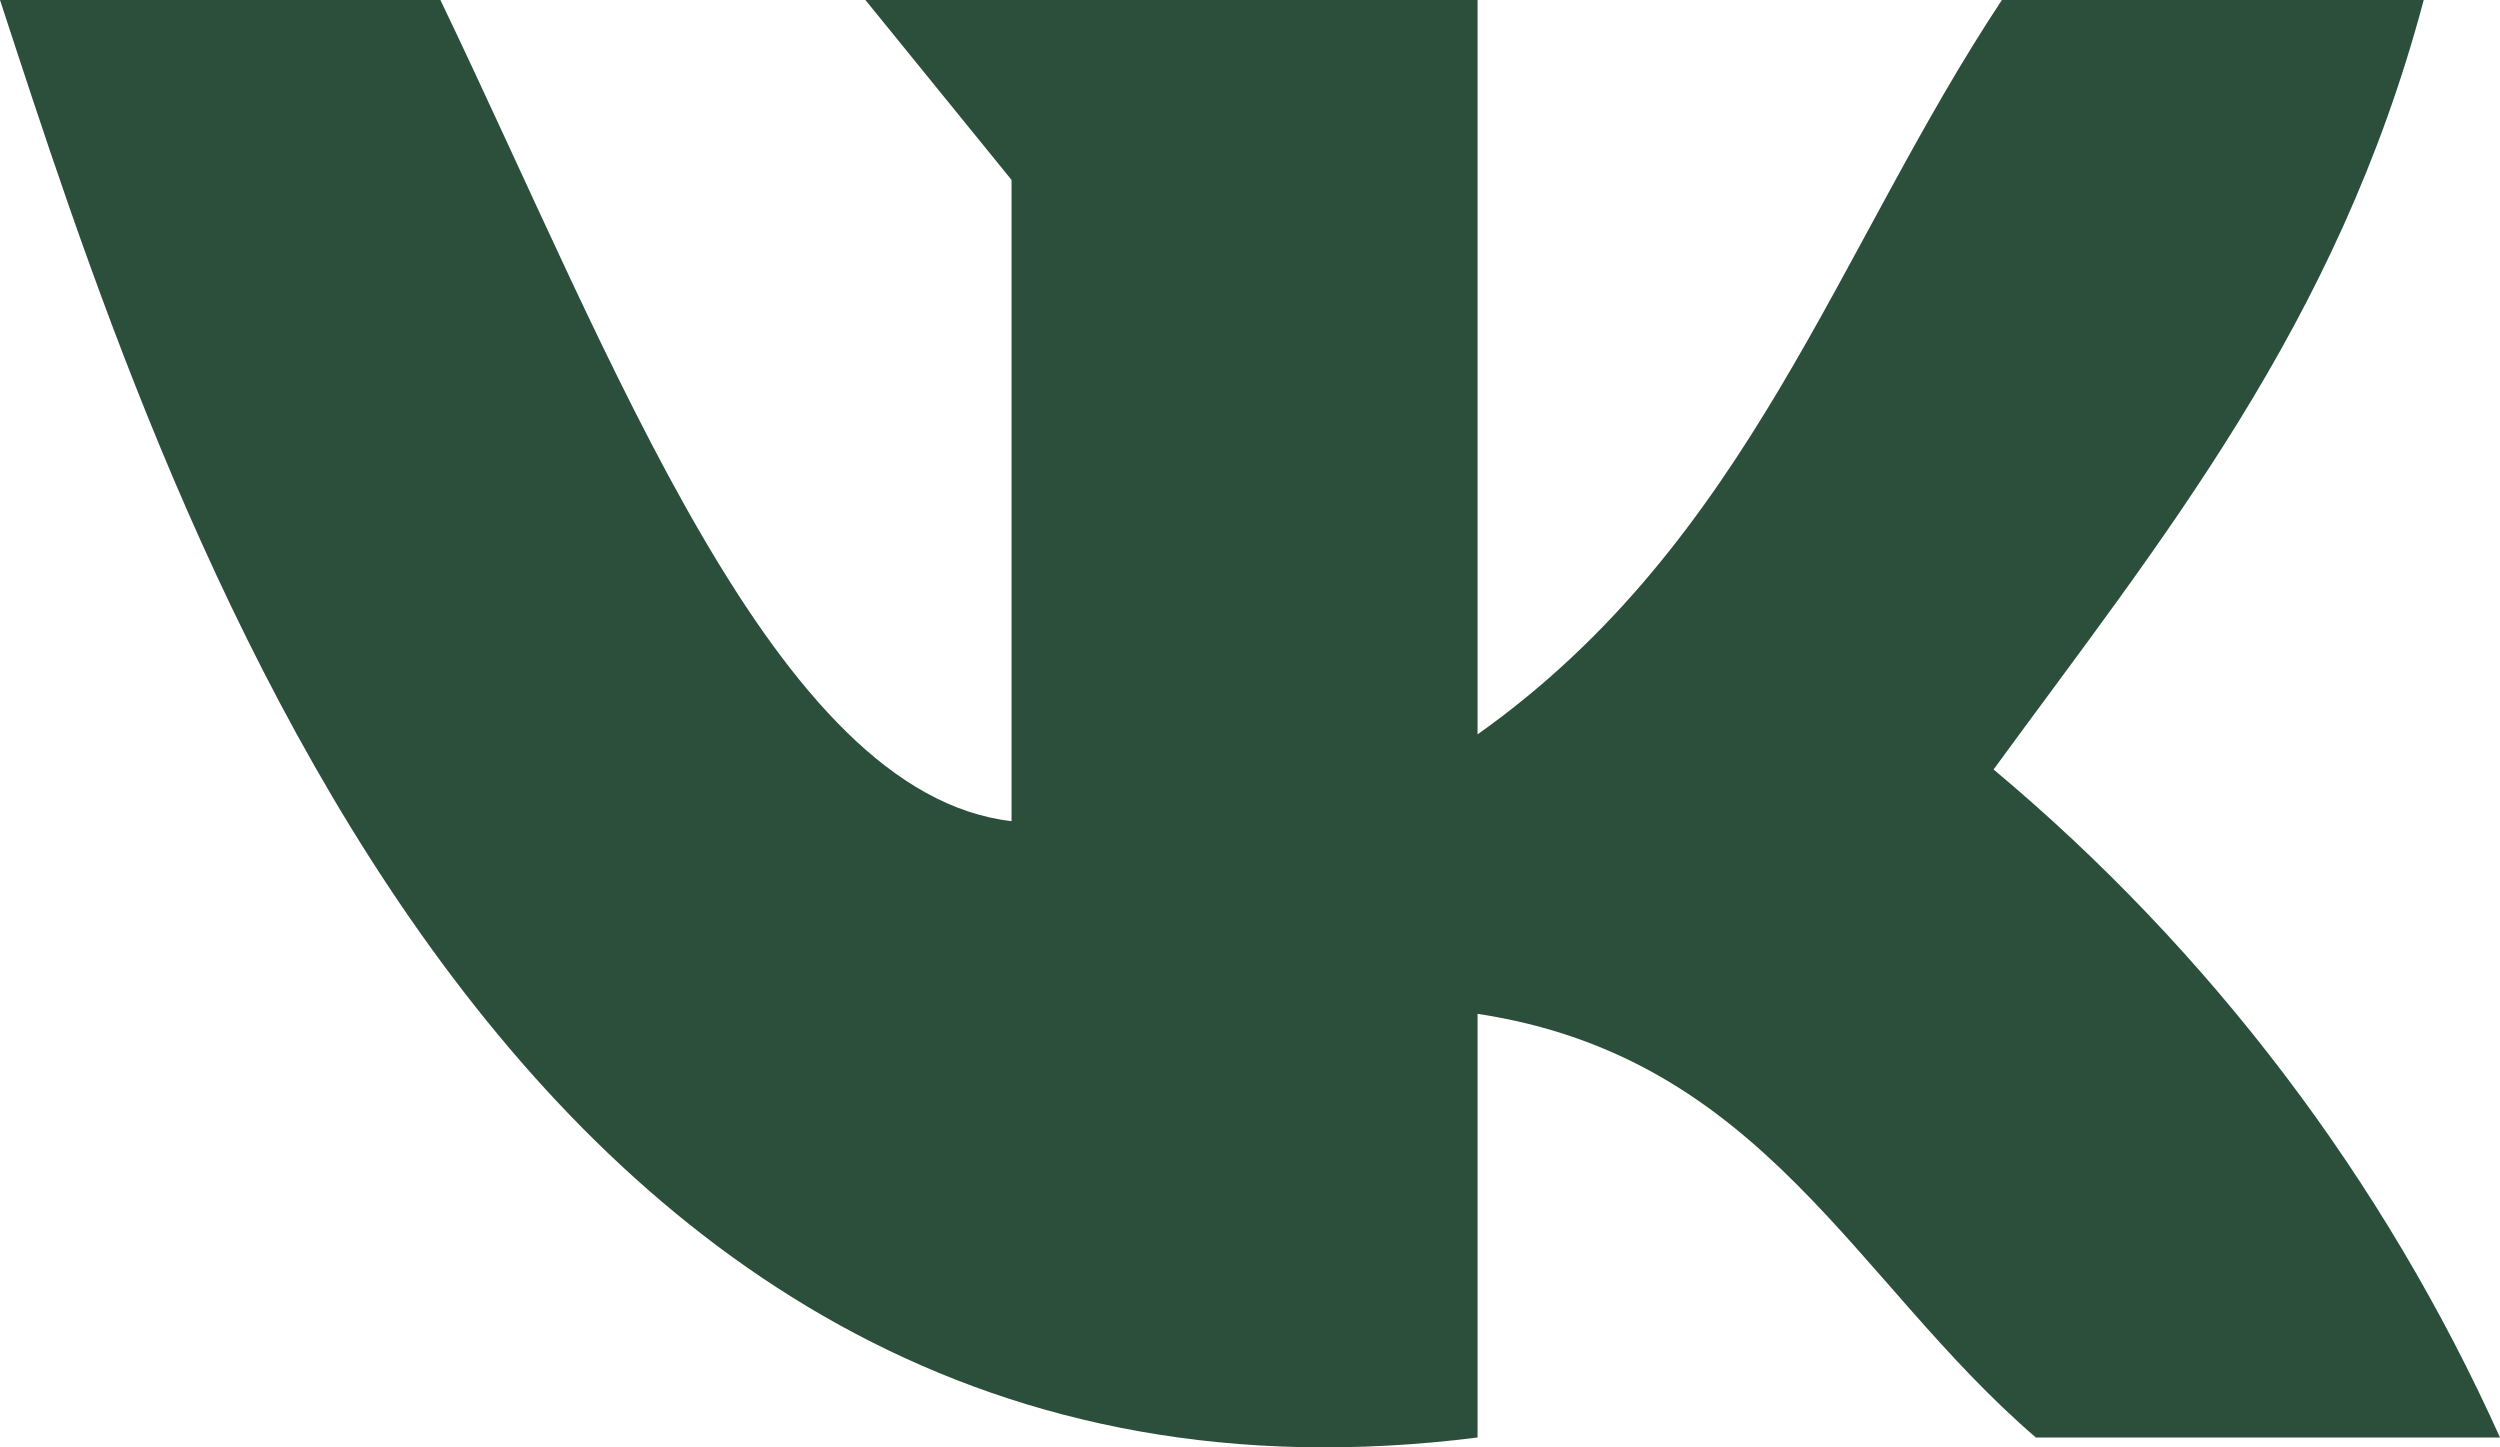 <?xml version="1.0" encoding="UTF-8"?> <svg xmlns="http://www.w3.org/2000/svg" width="76" height="44" viewBox="0 0 76 44" fill="none"> <path d="M44.918 43.7V30.821C53.609 32.14 56.357 38.948 61.891 43.7H76C72.473 35.862 67.21 28.919 60.605 23.392C65.672 16.448 71.05 9.912 73.681 0H60.858C55.831 7.584 53.181 16.468 44.918 22.325V0H26.308L30.751 5.47V24.963C23.541 24.129 18.669 10.998 13.388 0H0C4.872 14.858 15.122 47.463 44.918 43.7Z" fill="#2C4F3B"></path> </svg> 